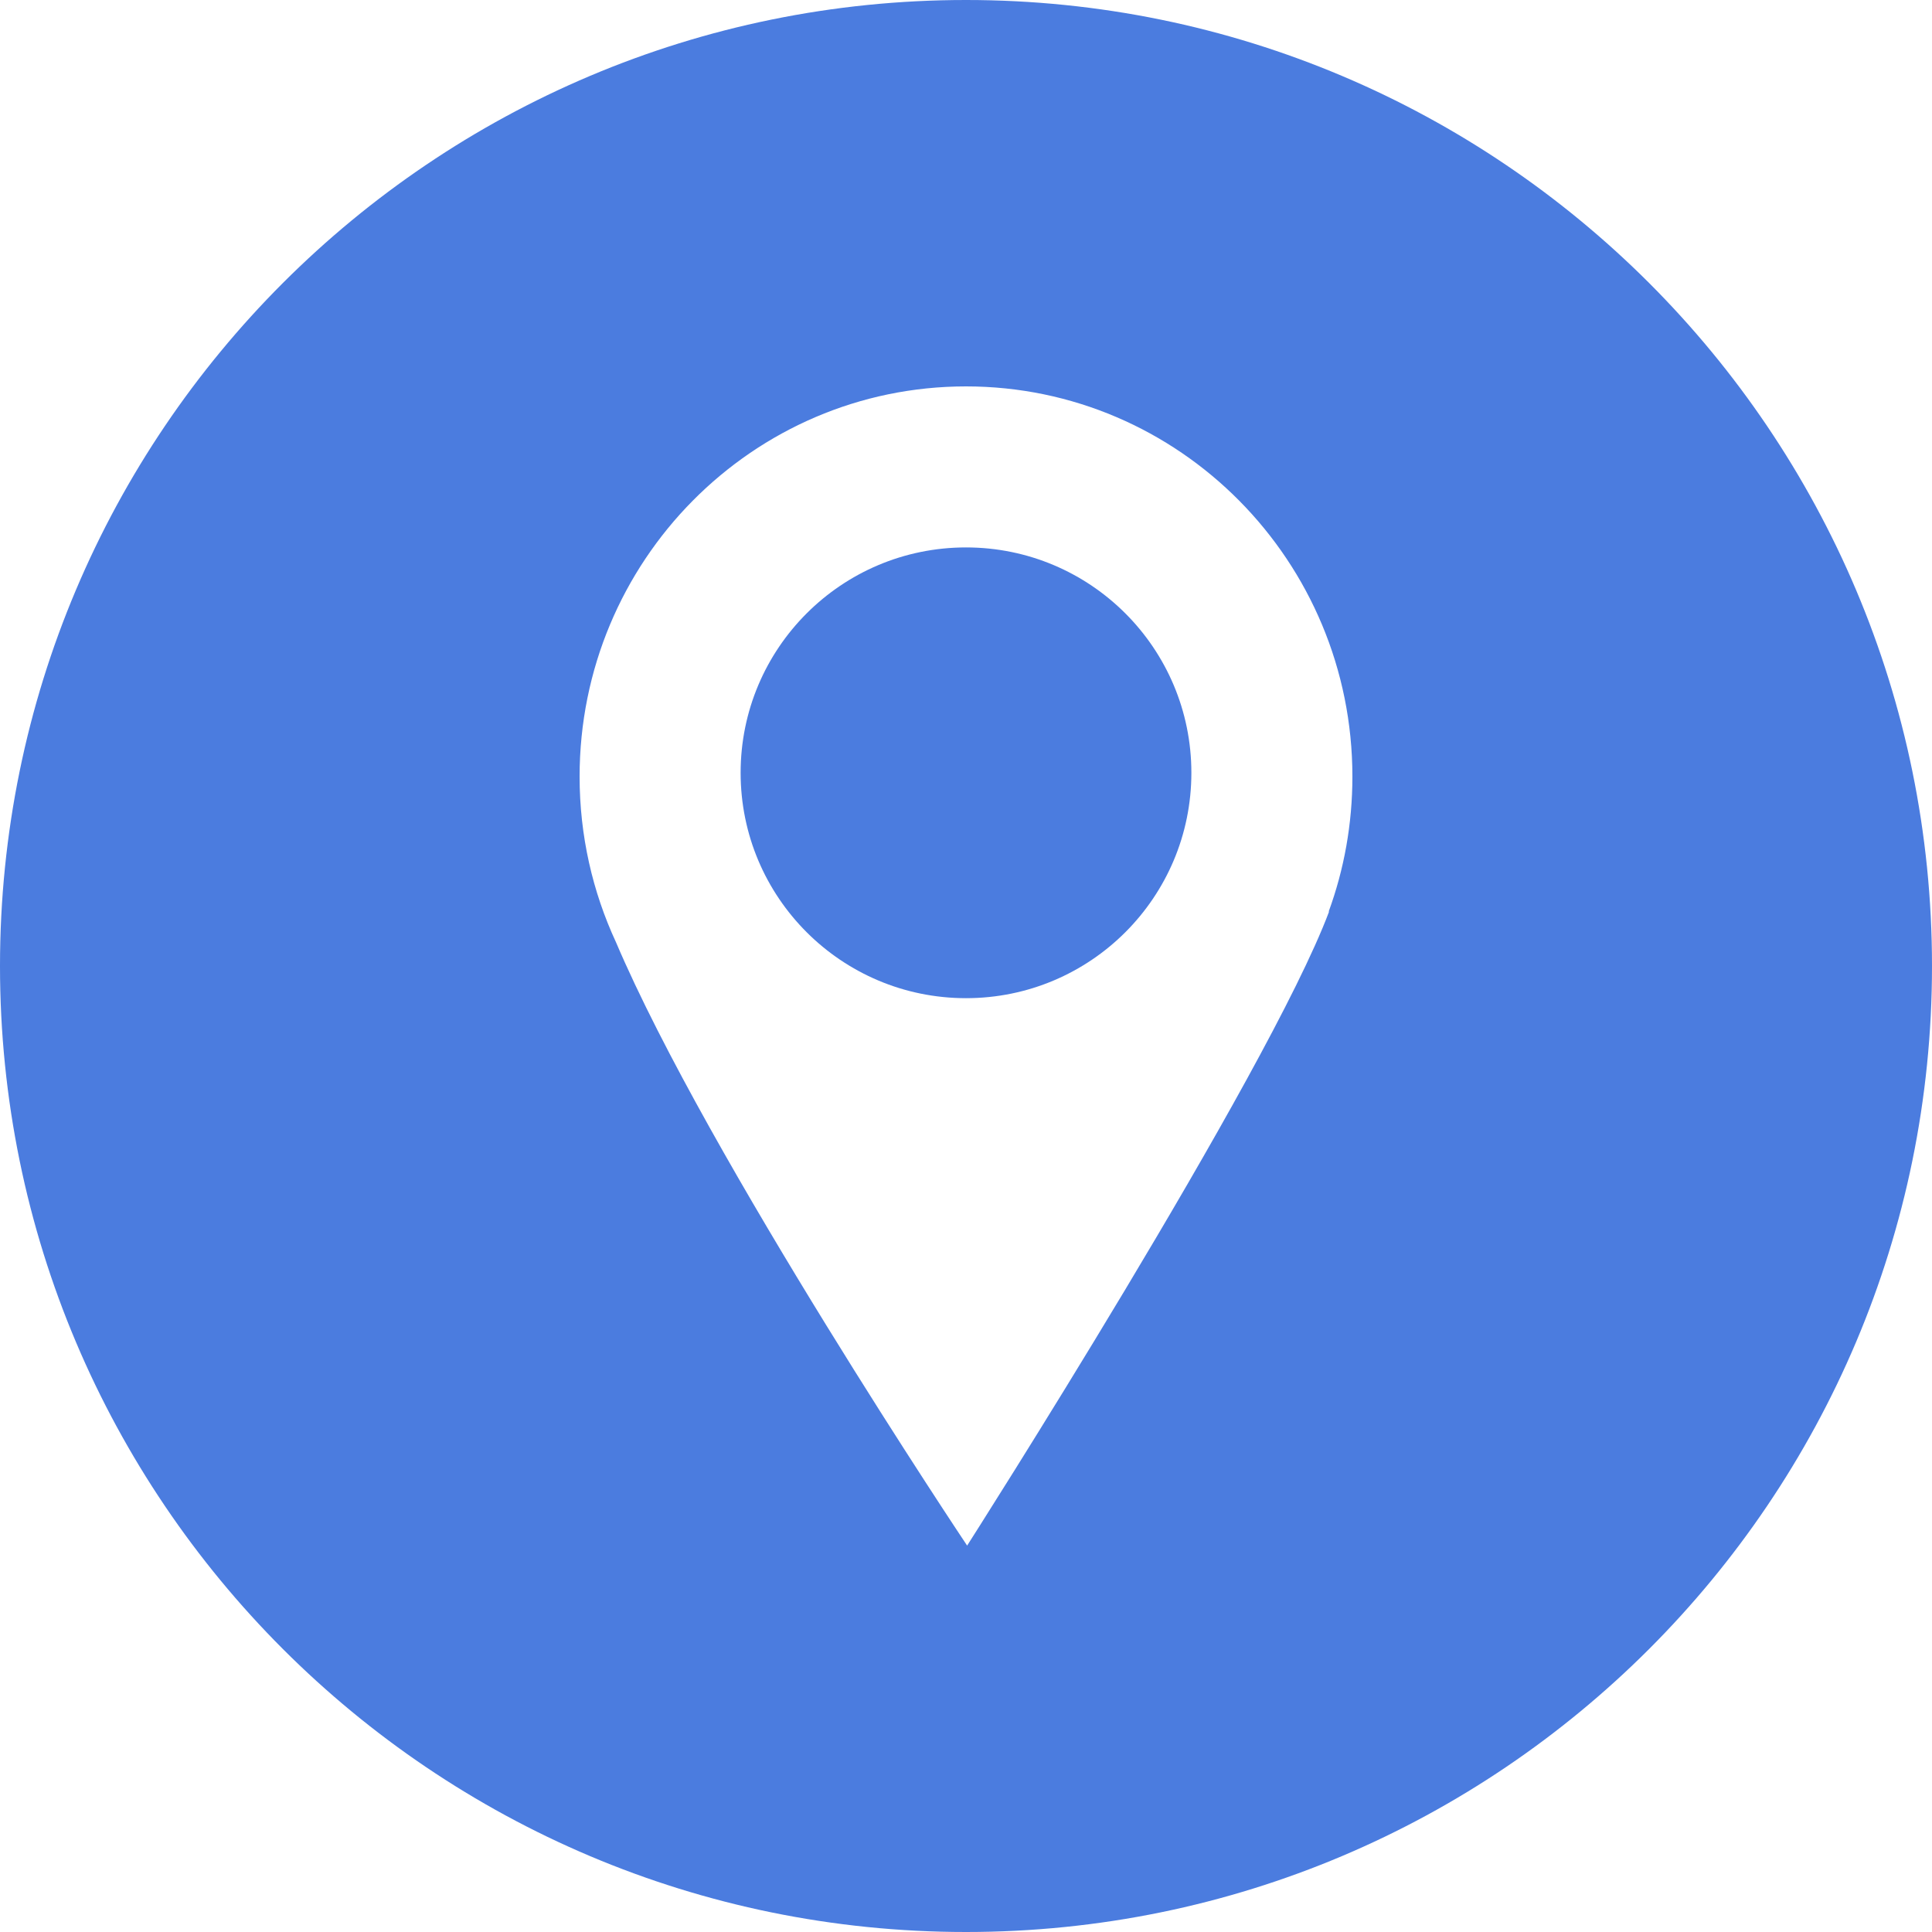 <?xml version="1.0" encoding="UTF-8"?> <svg xmlns="http://www.w3.org/2000/svg" width="29" height="29" viewBox="0 0 29 29" fill="none"><path d="M14.5 0C22.508 0 29 6.492 29 14.5C29 22.508 22.508 29 14.5 29C6.492 29 0 22.508 0 14.5C2.57703e-07 6.492 6.492 2.5772e-07 14.5 0ZM14.5 5.8C11.297 5.8 8.7 8.422 8.7 11.657C8.7 12.546 8.896 13.388 9.246 14.143C10.624 17.379 14.517 23.2 14.517 23.2C14.517 23.2 19.027 16.138 19.95 13.683H19.944C20.175 13.052 20.3 12.369 20.3 11.657C20.3 8.422 17.703 5.8 14.5 5.8Z" fill="#4B7CDF"></path><path d="M14.5 14.983C16.369 14.983 17.883 13.469 17.883 11.6C17.883 9.731 16.369 8.217 14.5 8.217C12.631 8.217 11.117 9.731 11.117 11.6C11.117 13.469 12.631 14.983 14.5 14.983V14.983Z" fill="#4B7CDF"></path></svg> 